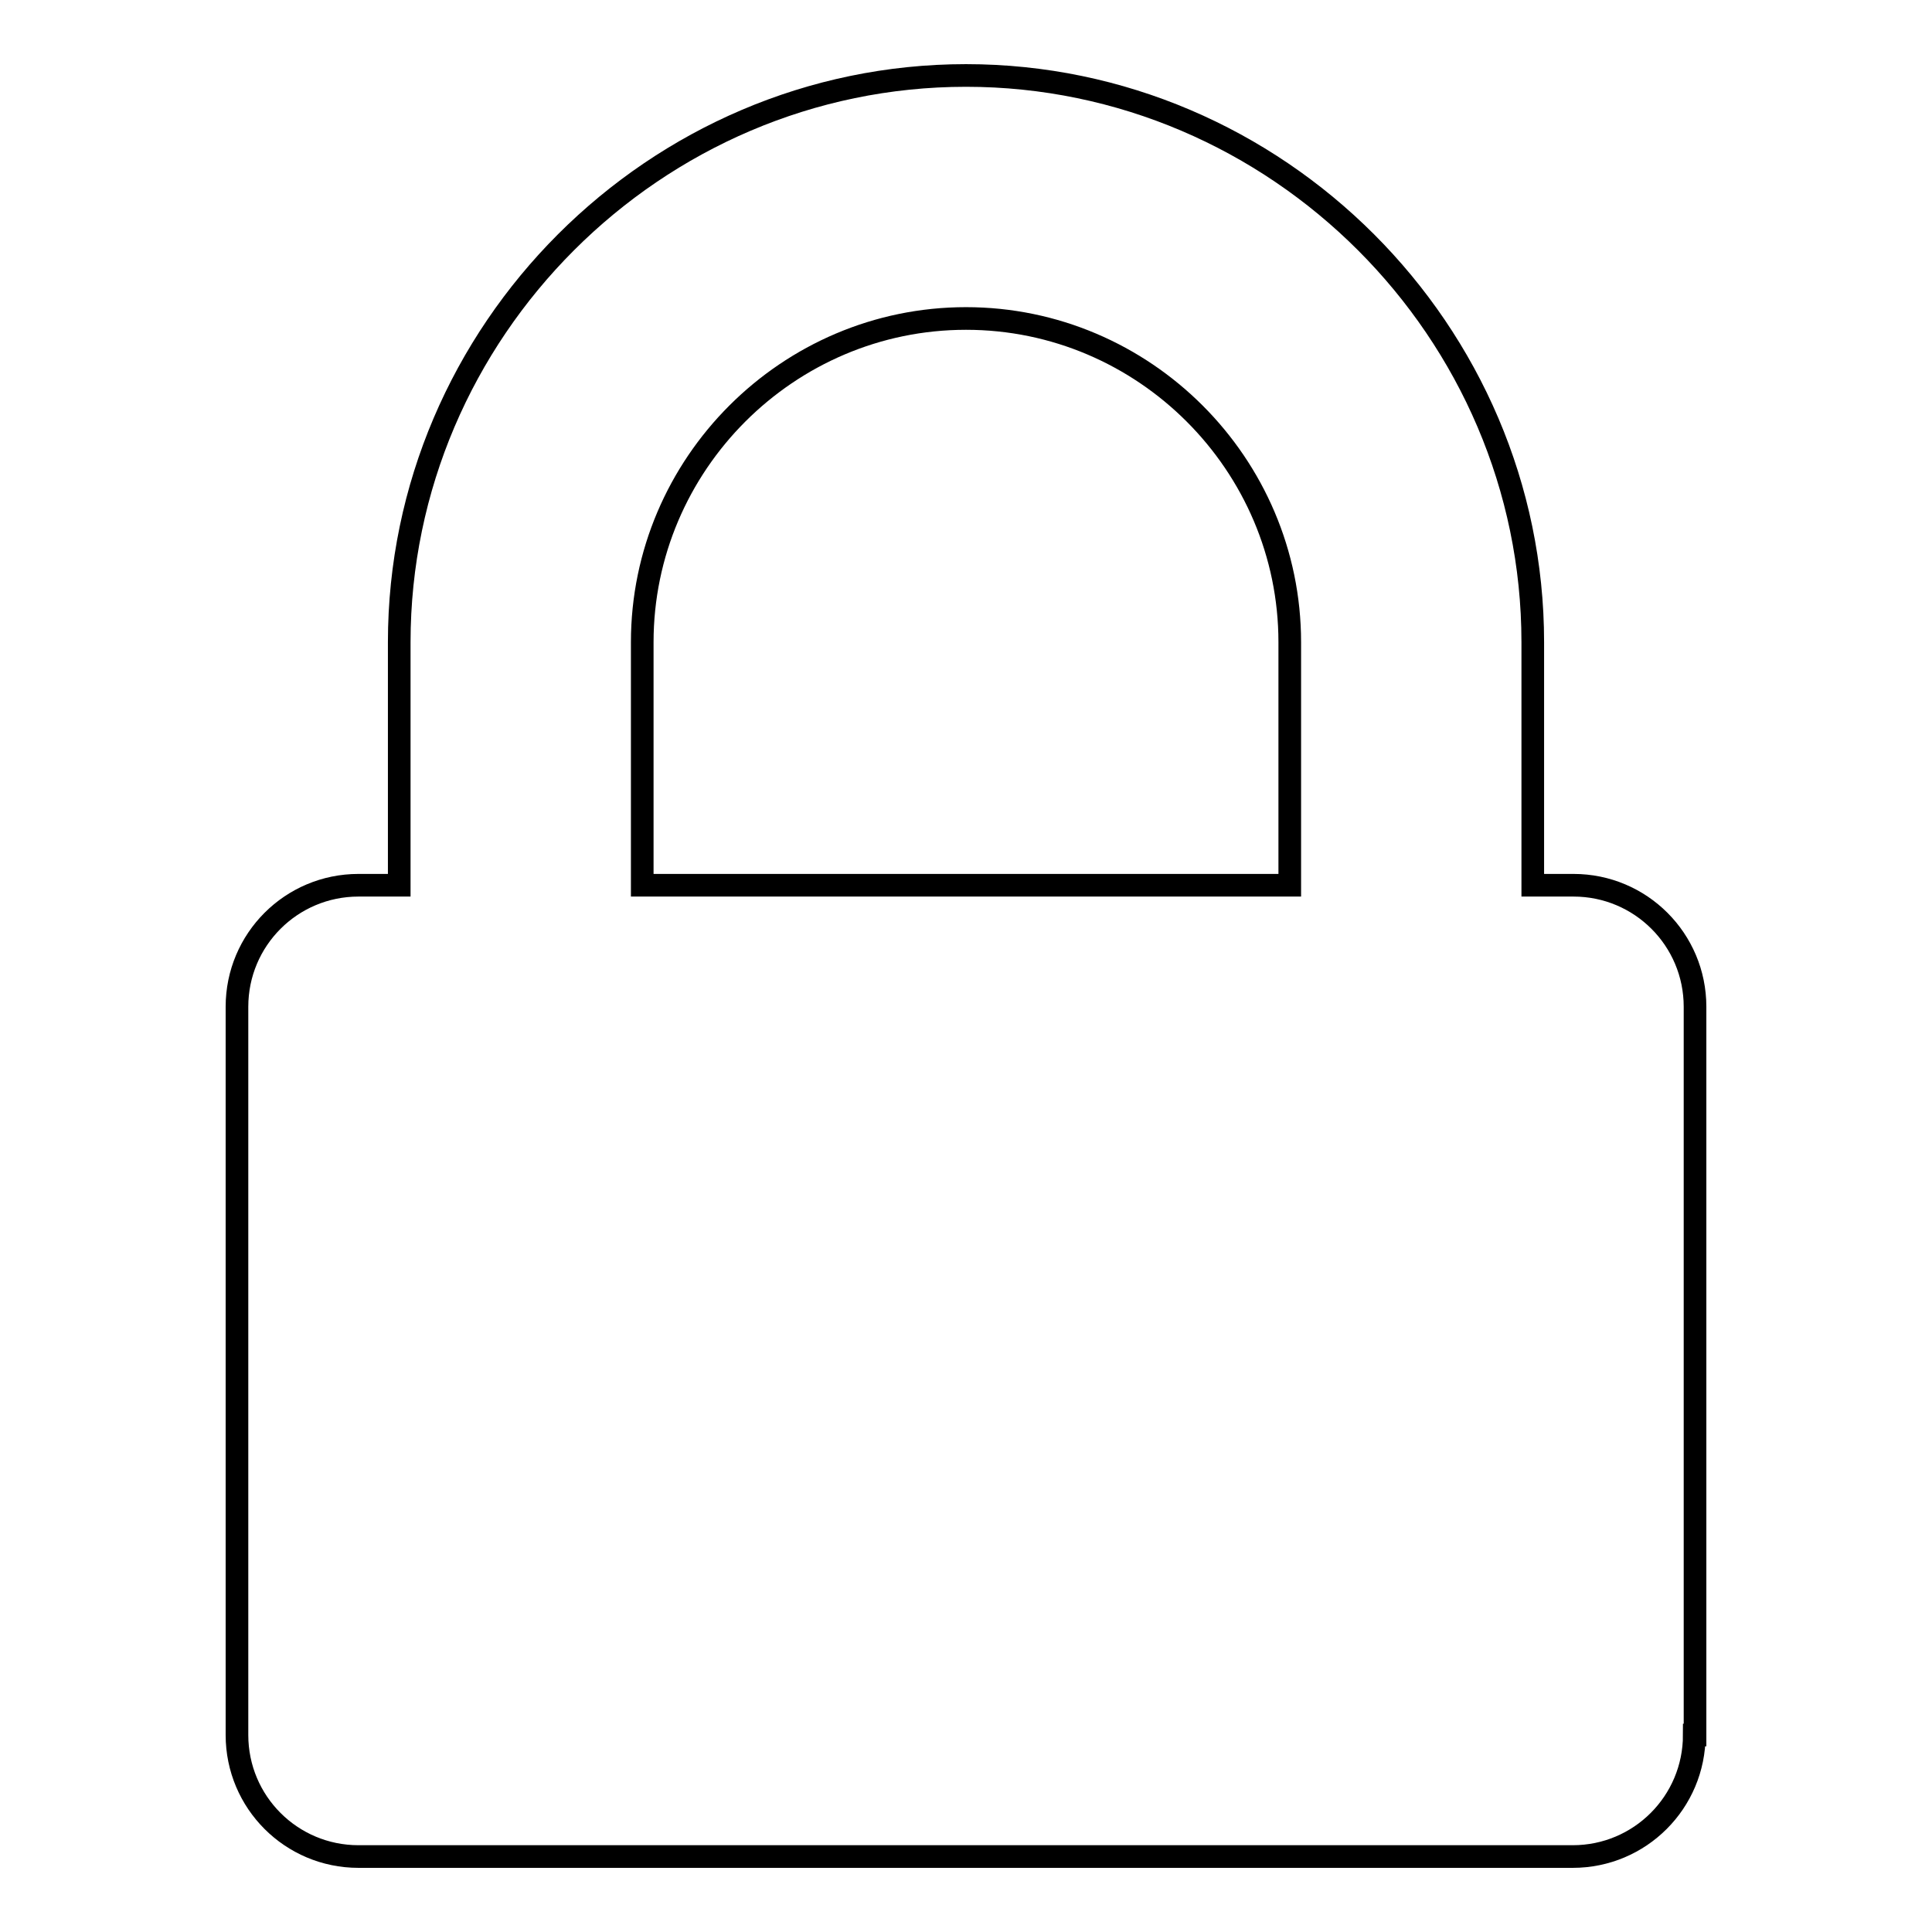 <?xml version="1.0" encoding="utf-8"?>
<!-- Svg Vector Icons : http://www.onlinewebfonts.com/icon -->
<!DOCTYPE svg PUBLIC "-//W3C//DTD SVG 1.1//EN" "http://www.w3.org/Graphics/SVG/1.1/DTD/svg11.dtd">
<svg version="1.1" xmlns="http://www.w3.org/2000/svg" xmlns:xlink="http://www.w3.org/1999/xlink" x="0px" y="0px" viewBox="0 0 256 256" enable-background="new 0 0 256 256" xml:space="preserve">
<g><g><path stroke-width="3" fill-opacity="0" stroke="#000000"  d="M224.5,229.9c0,8.9-7.2,16.1-16.1,16.1H47.5c-8.9,0-16.1-7.2-16.1-16.1v-96.5c0-8.9,7.2-16.1,16.1-16.1h5.4V85.1C52.9,43.9,86.8,10,128,10s75.1,33.9,75.1,75.1v32.2h5.4c8.9,0,16.1,7.2,16.1,16.1V229.9L224.5,229.9z M170.9,117.3V85.1c0-23.6-19.3-42.9-42.9-42.9c-23.6,0-42.9,19.3-42.9,42.9v32.2L170.9,117.3L170.9,117.3z"/></g></g>
</svg>